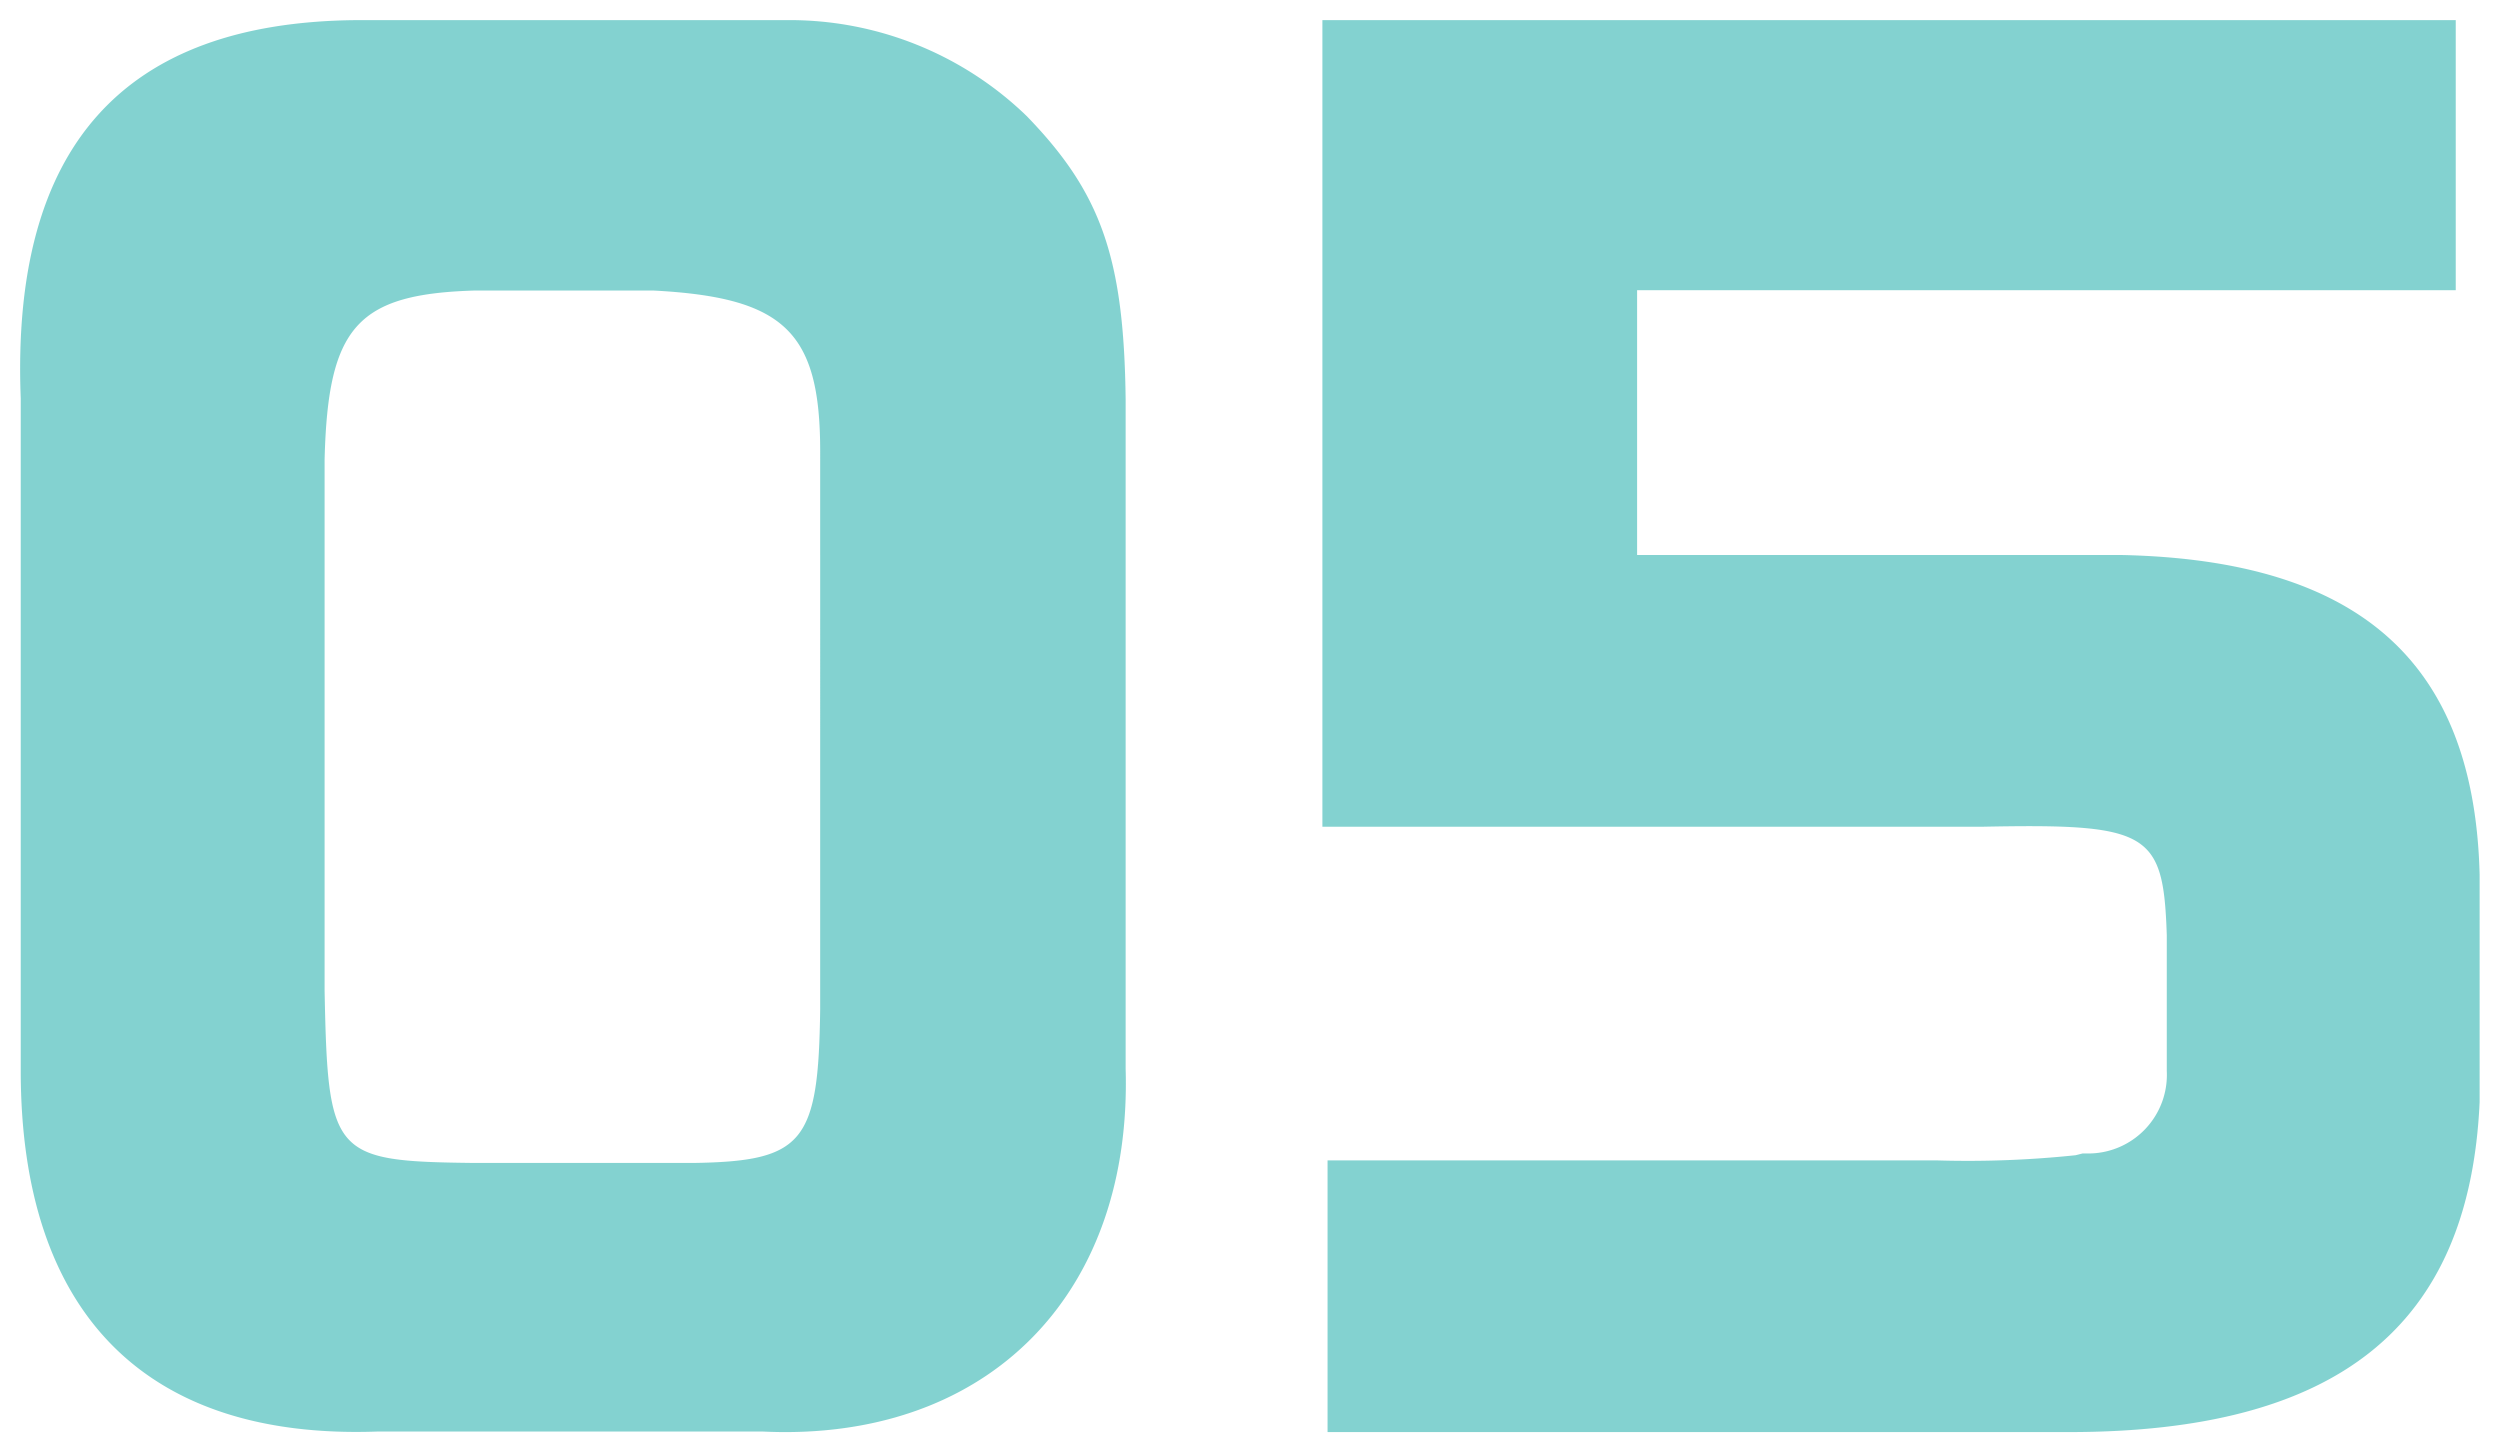 <svg xmlns="http://www.w3.org/2000/svg" width="61.971" height="36"><g data-name="グループ 11372"><path data-name="合体 22" d="M32.908 35.499v-6.735h15.091a25.549 25.549 0 0 0 3.453-.128l.17-.043h.128a1.948 1.948 0 0 0 1.961-2.046V23.18c-.085-2.558-.426-2.771-4.6-2.686H32.78V.499h28.094v6.694H40.581v6.565h12.018c5.926.129 8.739 2.686 8.867 7.93v5.627c-.251 5.584-3.533 8.184-10.184 8.184Zm-13.988-.014H9.375c-5.76.214-8.861-2.925-8.861-8.947V9.872C.272 3.637 3.051.542 8.851.499h10.634a8.452 8.452 0 0 1 5.961 2.374c1.853 1.909 2.417 3.52 2.457 7.04v16.586c.156 5.453-3.228 9-8.44 9q-.264 0-.543-.013ZM8.046 11.399v13.146c.081 4.113.2 4.241 3.705 4.283h5.438c2.739-.042 3.1-.509 3.142-3.817V11.187c0-2.969-.887-3.817-4.149-3.986h-4.39c-2.941.084-3.665.89-3.746 4.198Z" fill="#08a6a3" stroke="rgba(0,0,0,0)" stroke-miterlimit="10" opacity=".5"/></g></svg>